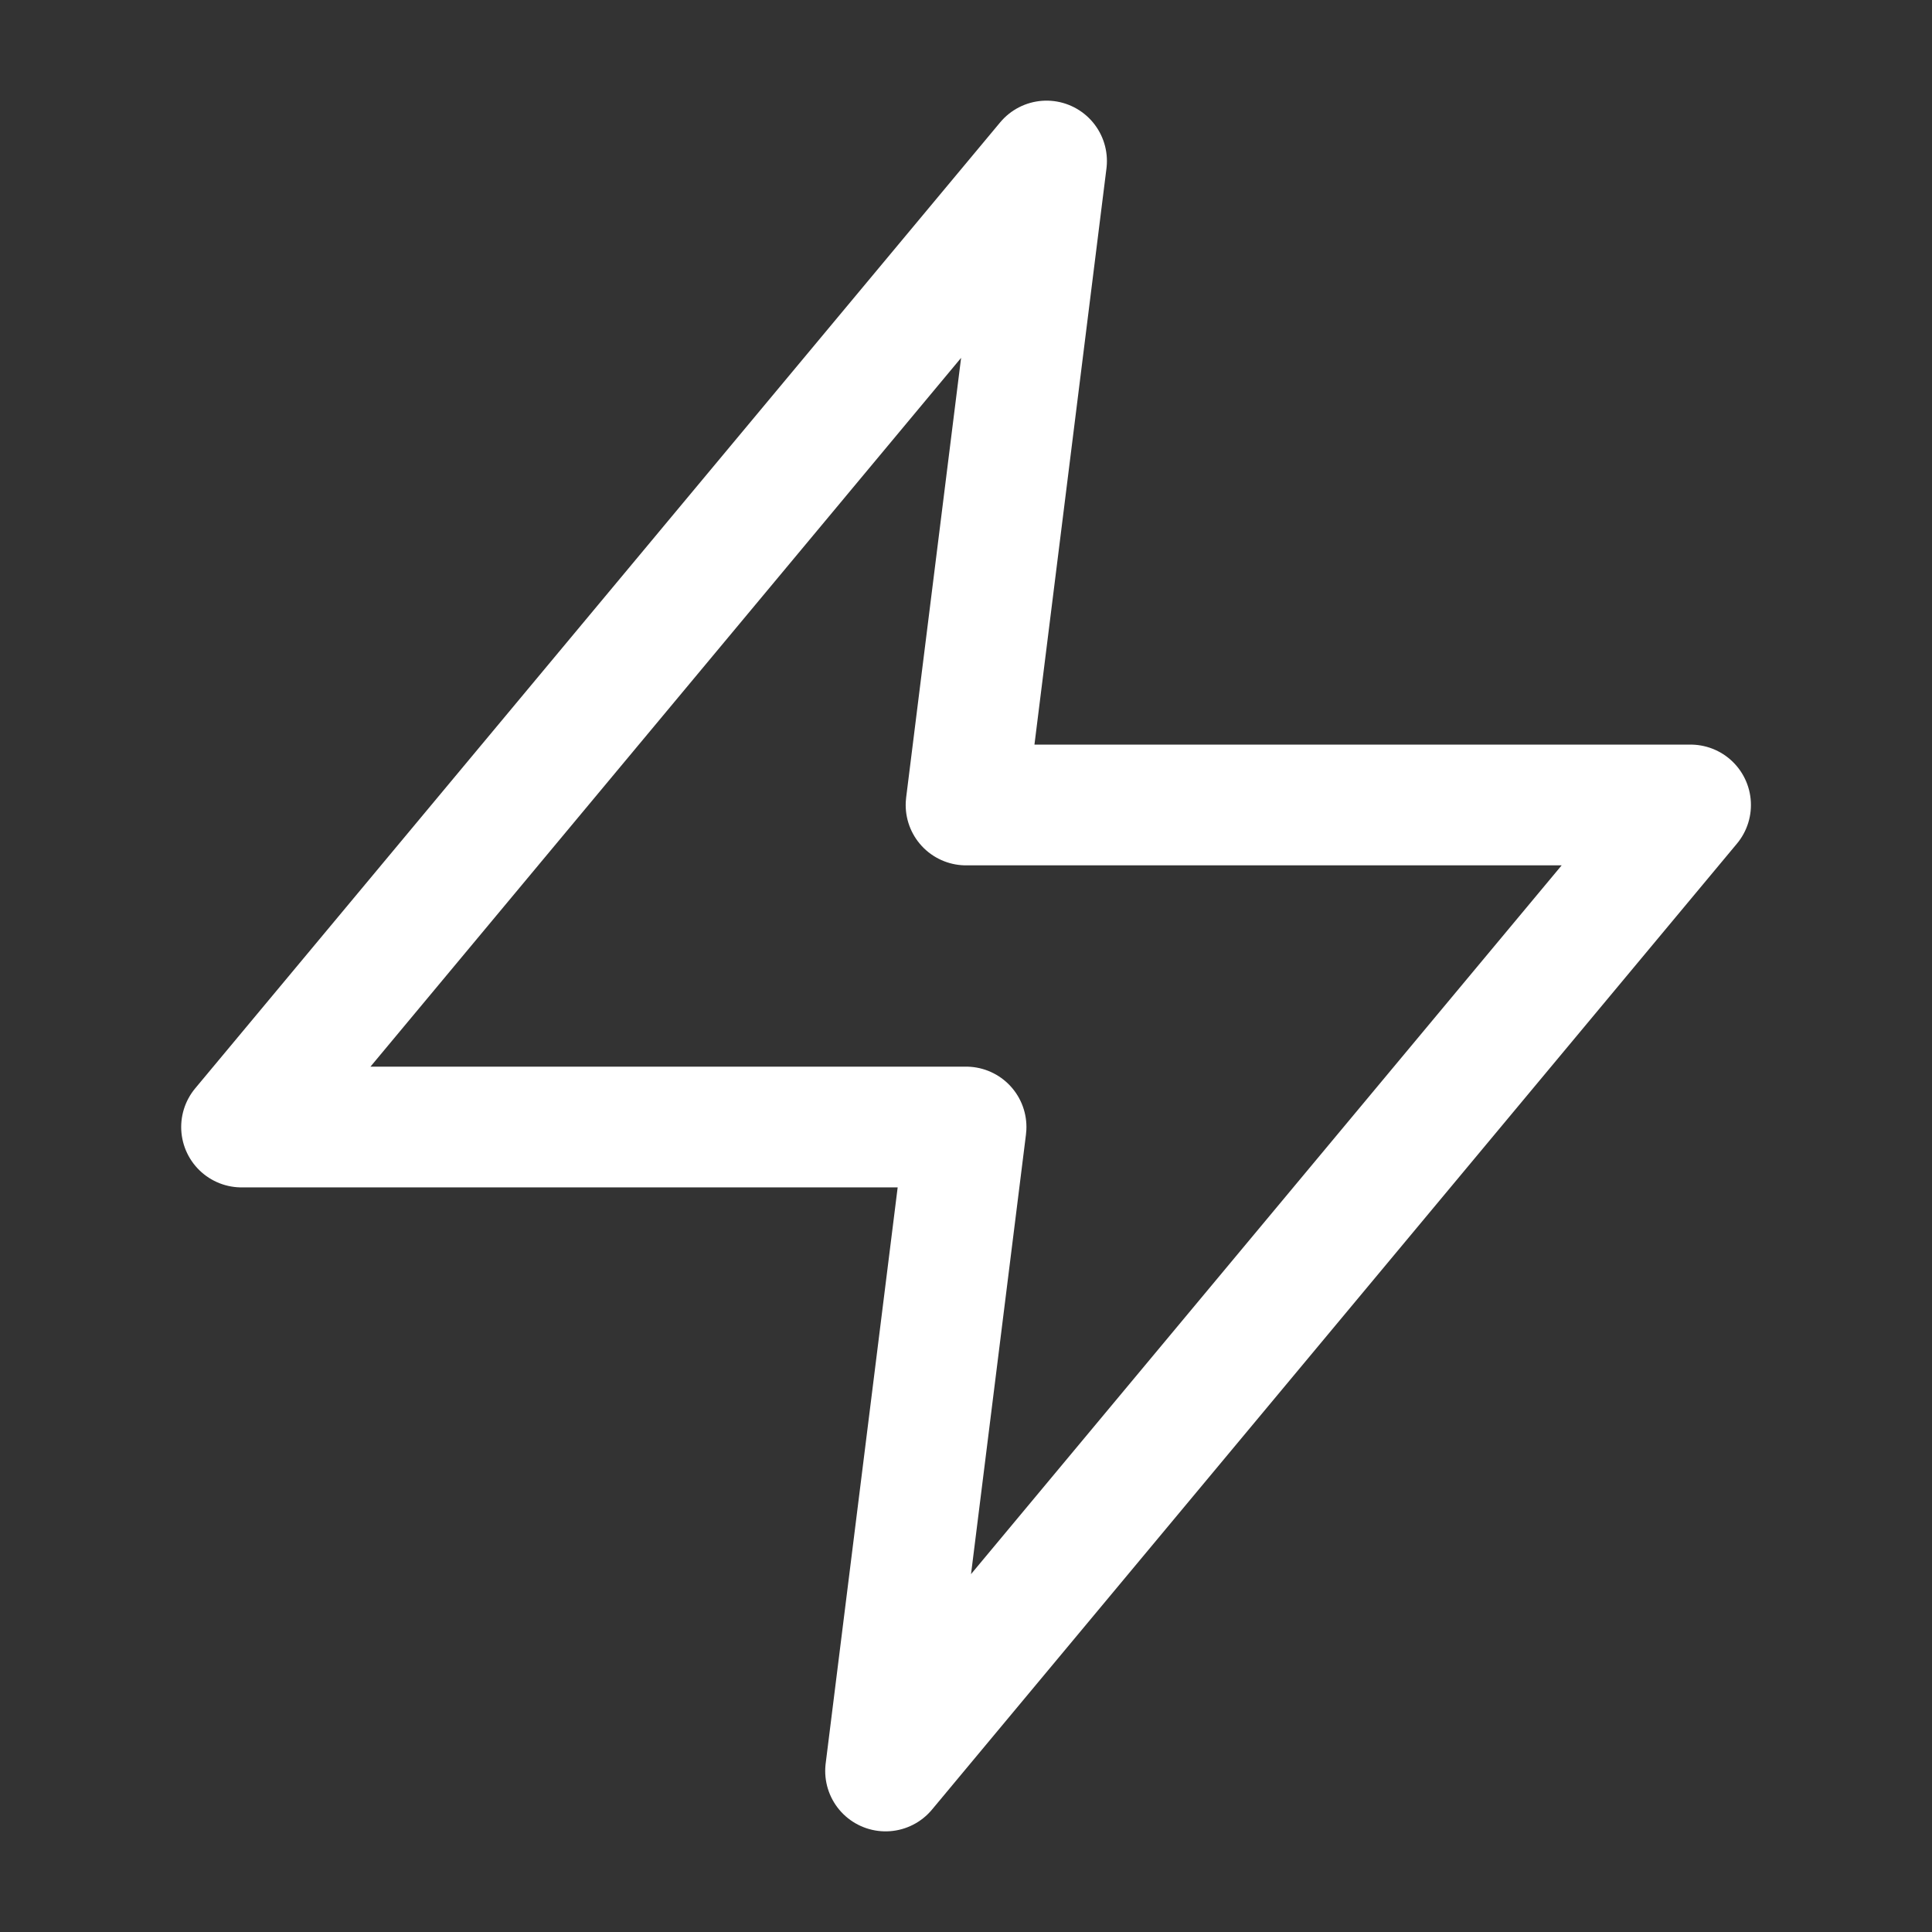 <svg width="32" height="32" viewBox="0 0 32 32" fill="none" xmlns="http://www.w3.org/2000/svg">
<rect x="0" y="0" width="32" height="32" fill="#333333" stroke="none"/>
<path d="M17.334 2.667L4.001 18.667H16.001L14.668 29.333L28.001 13.333H16.001L17.334 2.667Z" stroke="white" stroke-width="2" stroke-linecap="round" stroke-linejoin="round"/>
</svg>
